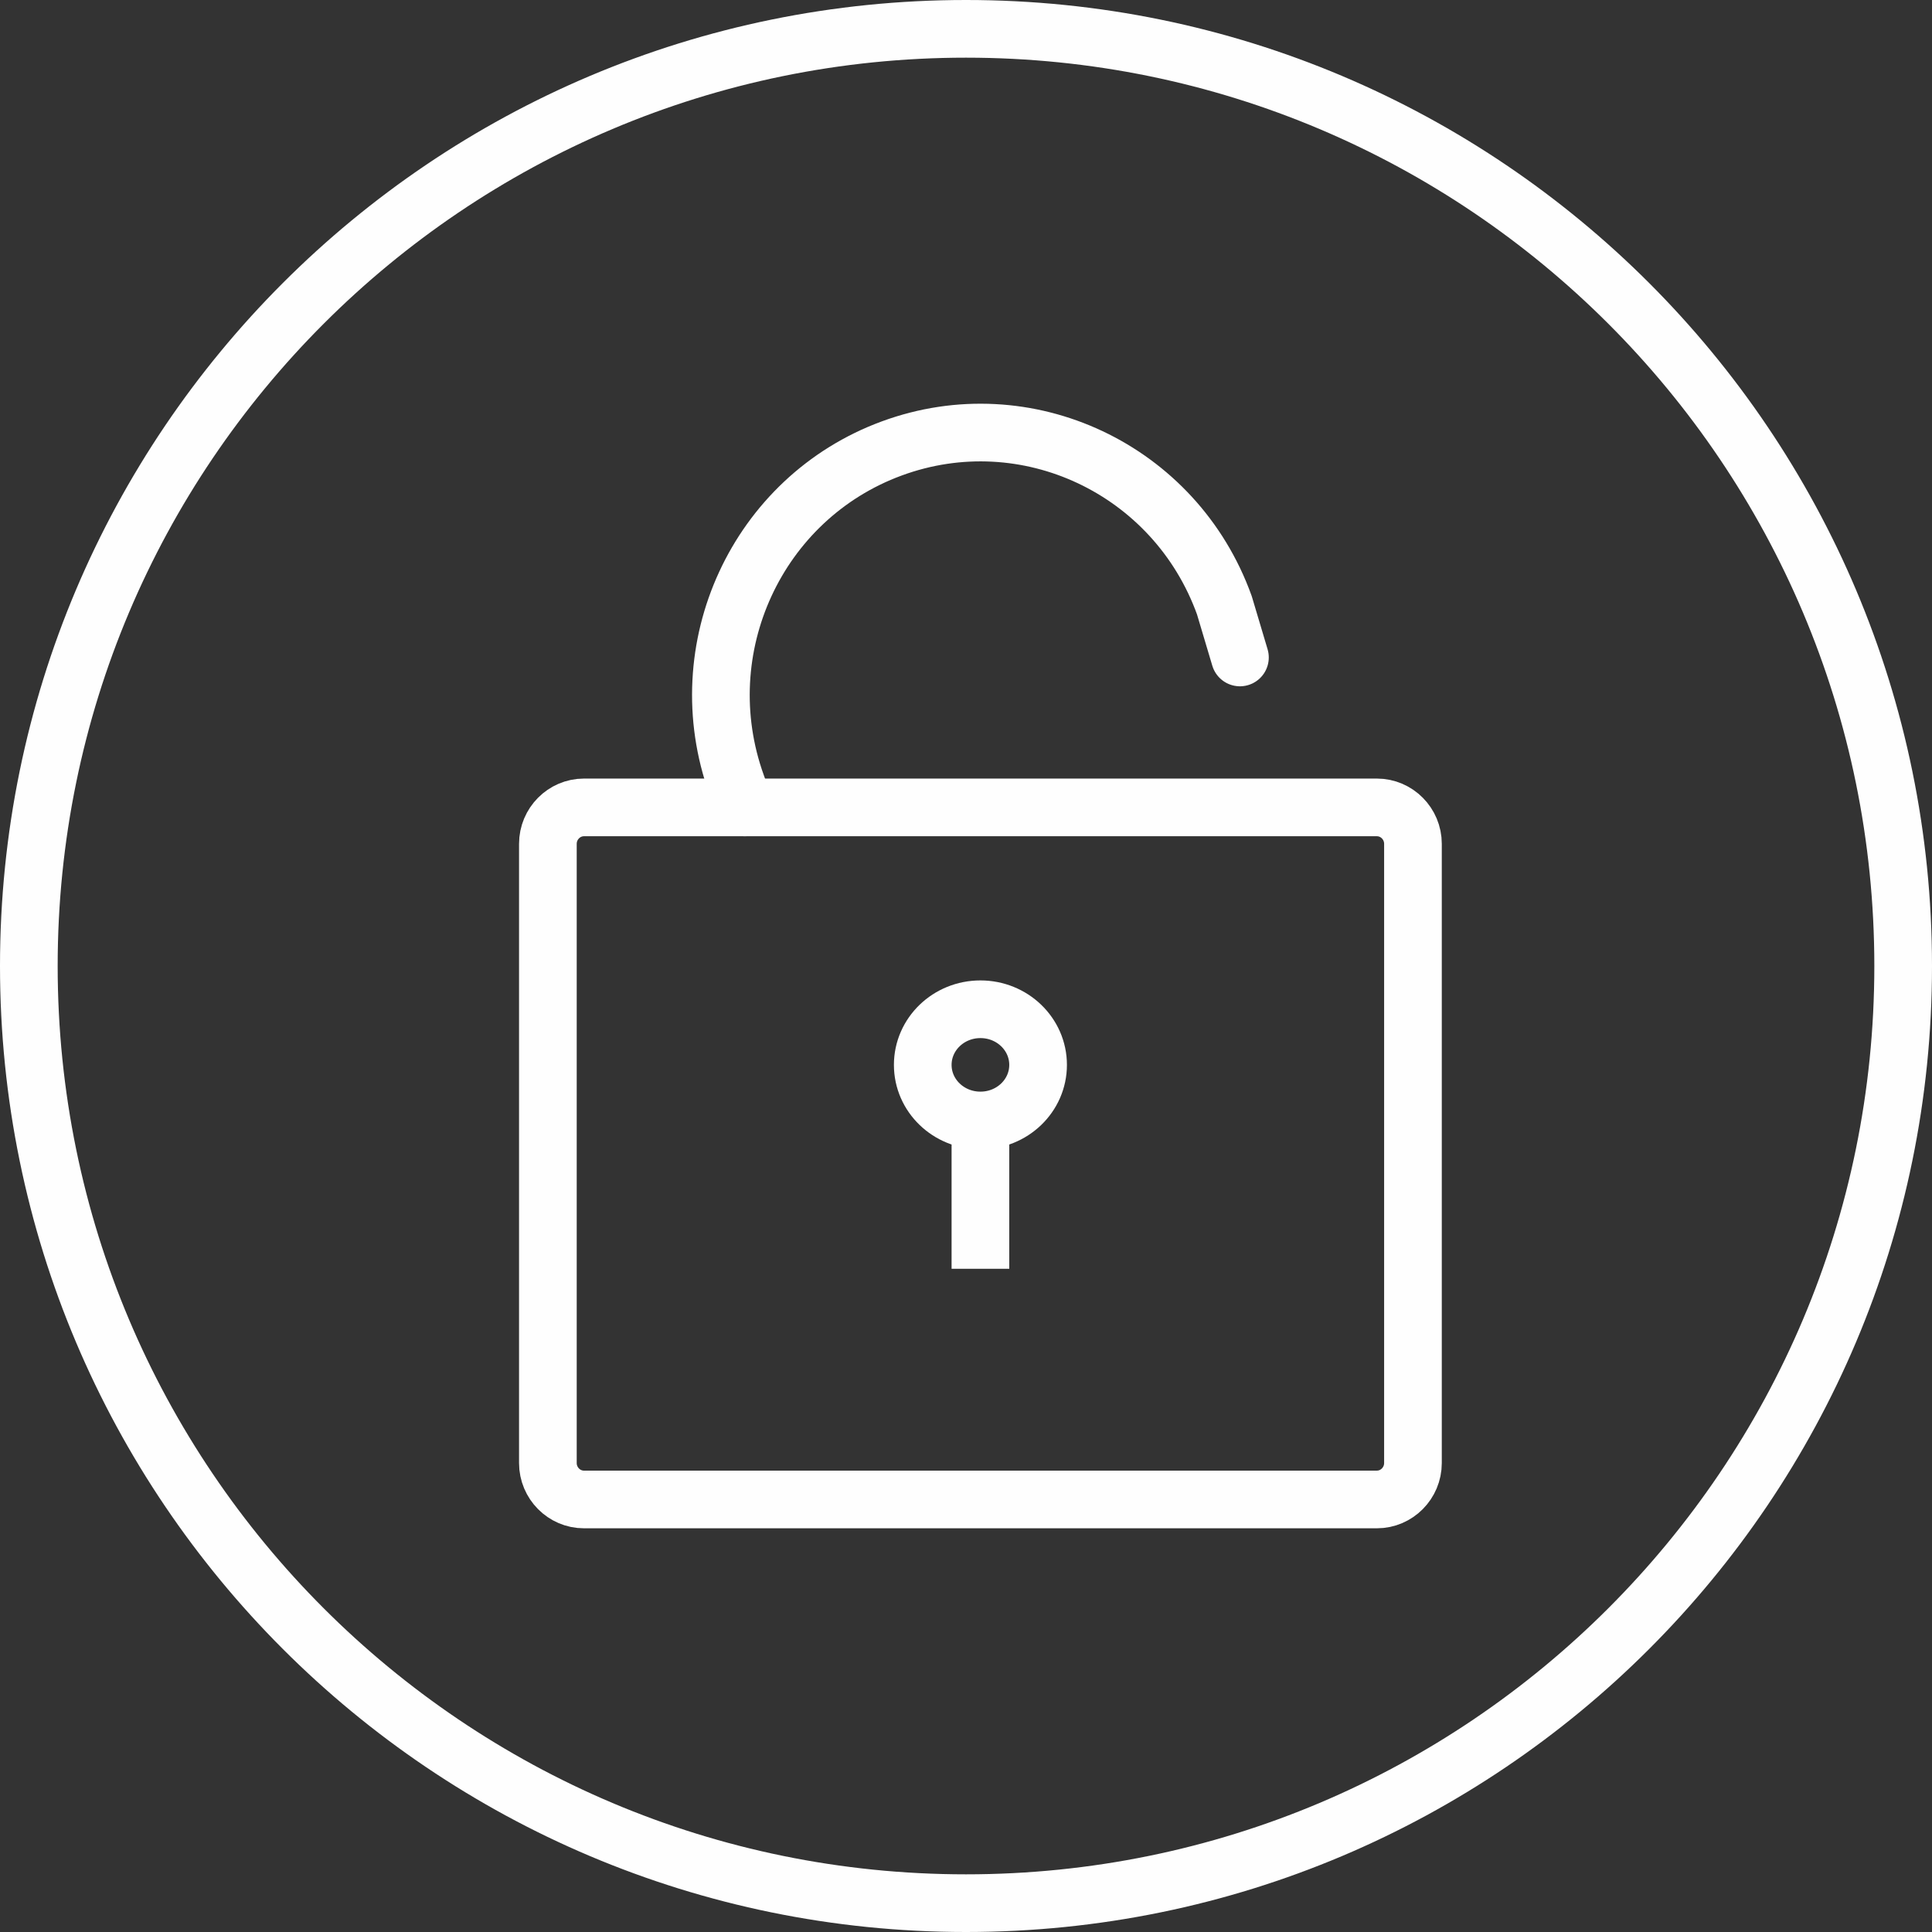 <svg xmlns="http://www.w3.org/2000/svg" width="67" height="67" viewBox="0 0 67 67">
    <rect x="0" y="0" width="67" height="67" fill="#333333" stroke="none"/>
    <g fill="none" fill-rule="evenodd" stroke="#FEFEFE" stroke-width="2">
        <path d="M32.5 65C50.45 65 65 50.45 65 32.5S50.45 0 32.5 0 0 14.55 0 32.5 14.55 65 32.5 65z" transform="translate(1 1)"/>
        <path stroke-linecap="round" stroke-linejoin="round" d="M48 49.737c0 .695-.563 1.263-1.25 1.263h-27.5c-.688 0-1.25-.568-1.25-1.263V28.263c0-.695.563-1.263 1.25-1.263h27.5c.688 0 1.25.568 1.25 1.263v21.474z" transform="translate(1 1)"/>
        <path stroke-linecap="round" d="M35 35.929c0 1.067-.895 1.928-2 1.928s-2-.861-2-1.928c0-1.066.895-1.929 2-1.929s2 .863 2 1.929zm-2 1.928V43v-5.143z" transform="translate(1 1)"/>
        <path stroke-linecap="round" stroke-linejoin="round" d="M24.828 27l-.283-.785c-1.7-4.722.708-9.945 5.38-11.663 4.67-1.72 9.835.715 11.535 5.438L42 21.8" transform="translate(1 1)"/>
    </g>
</svg>
